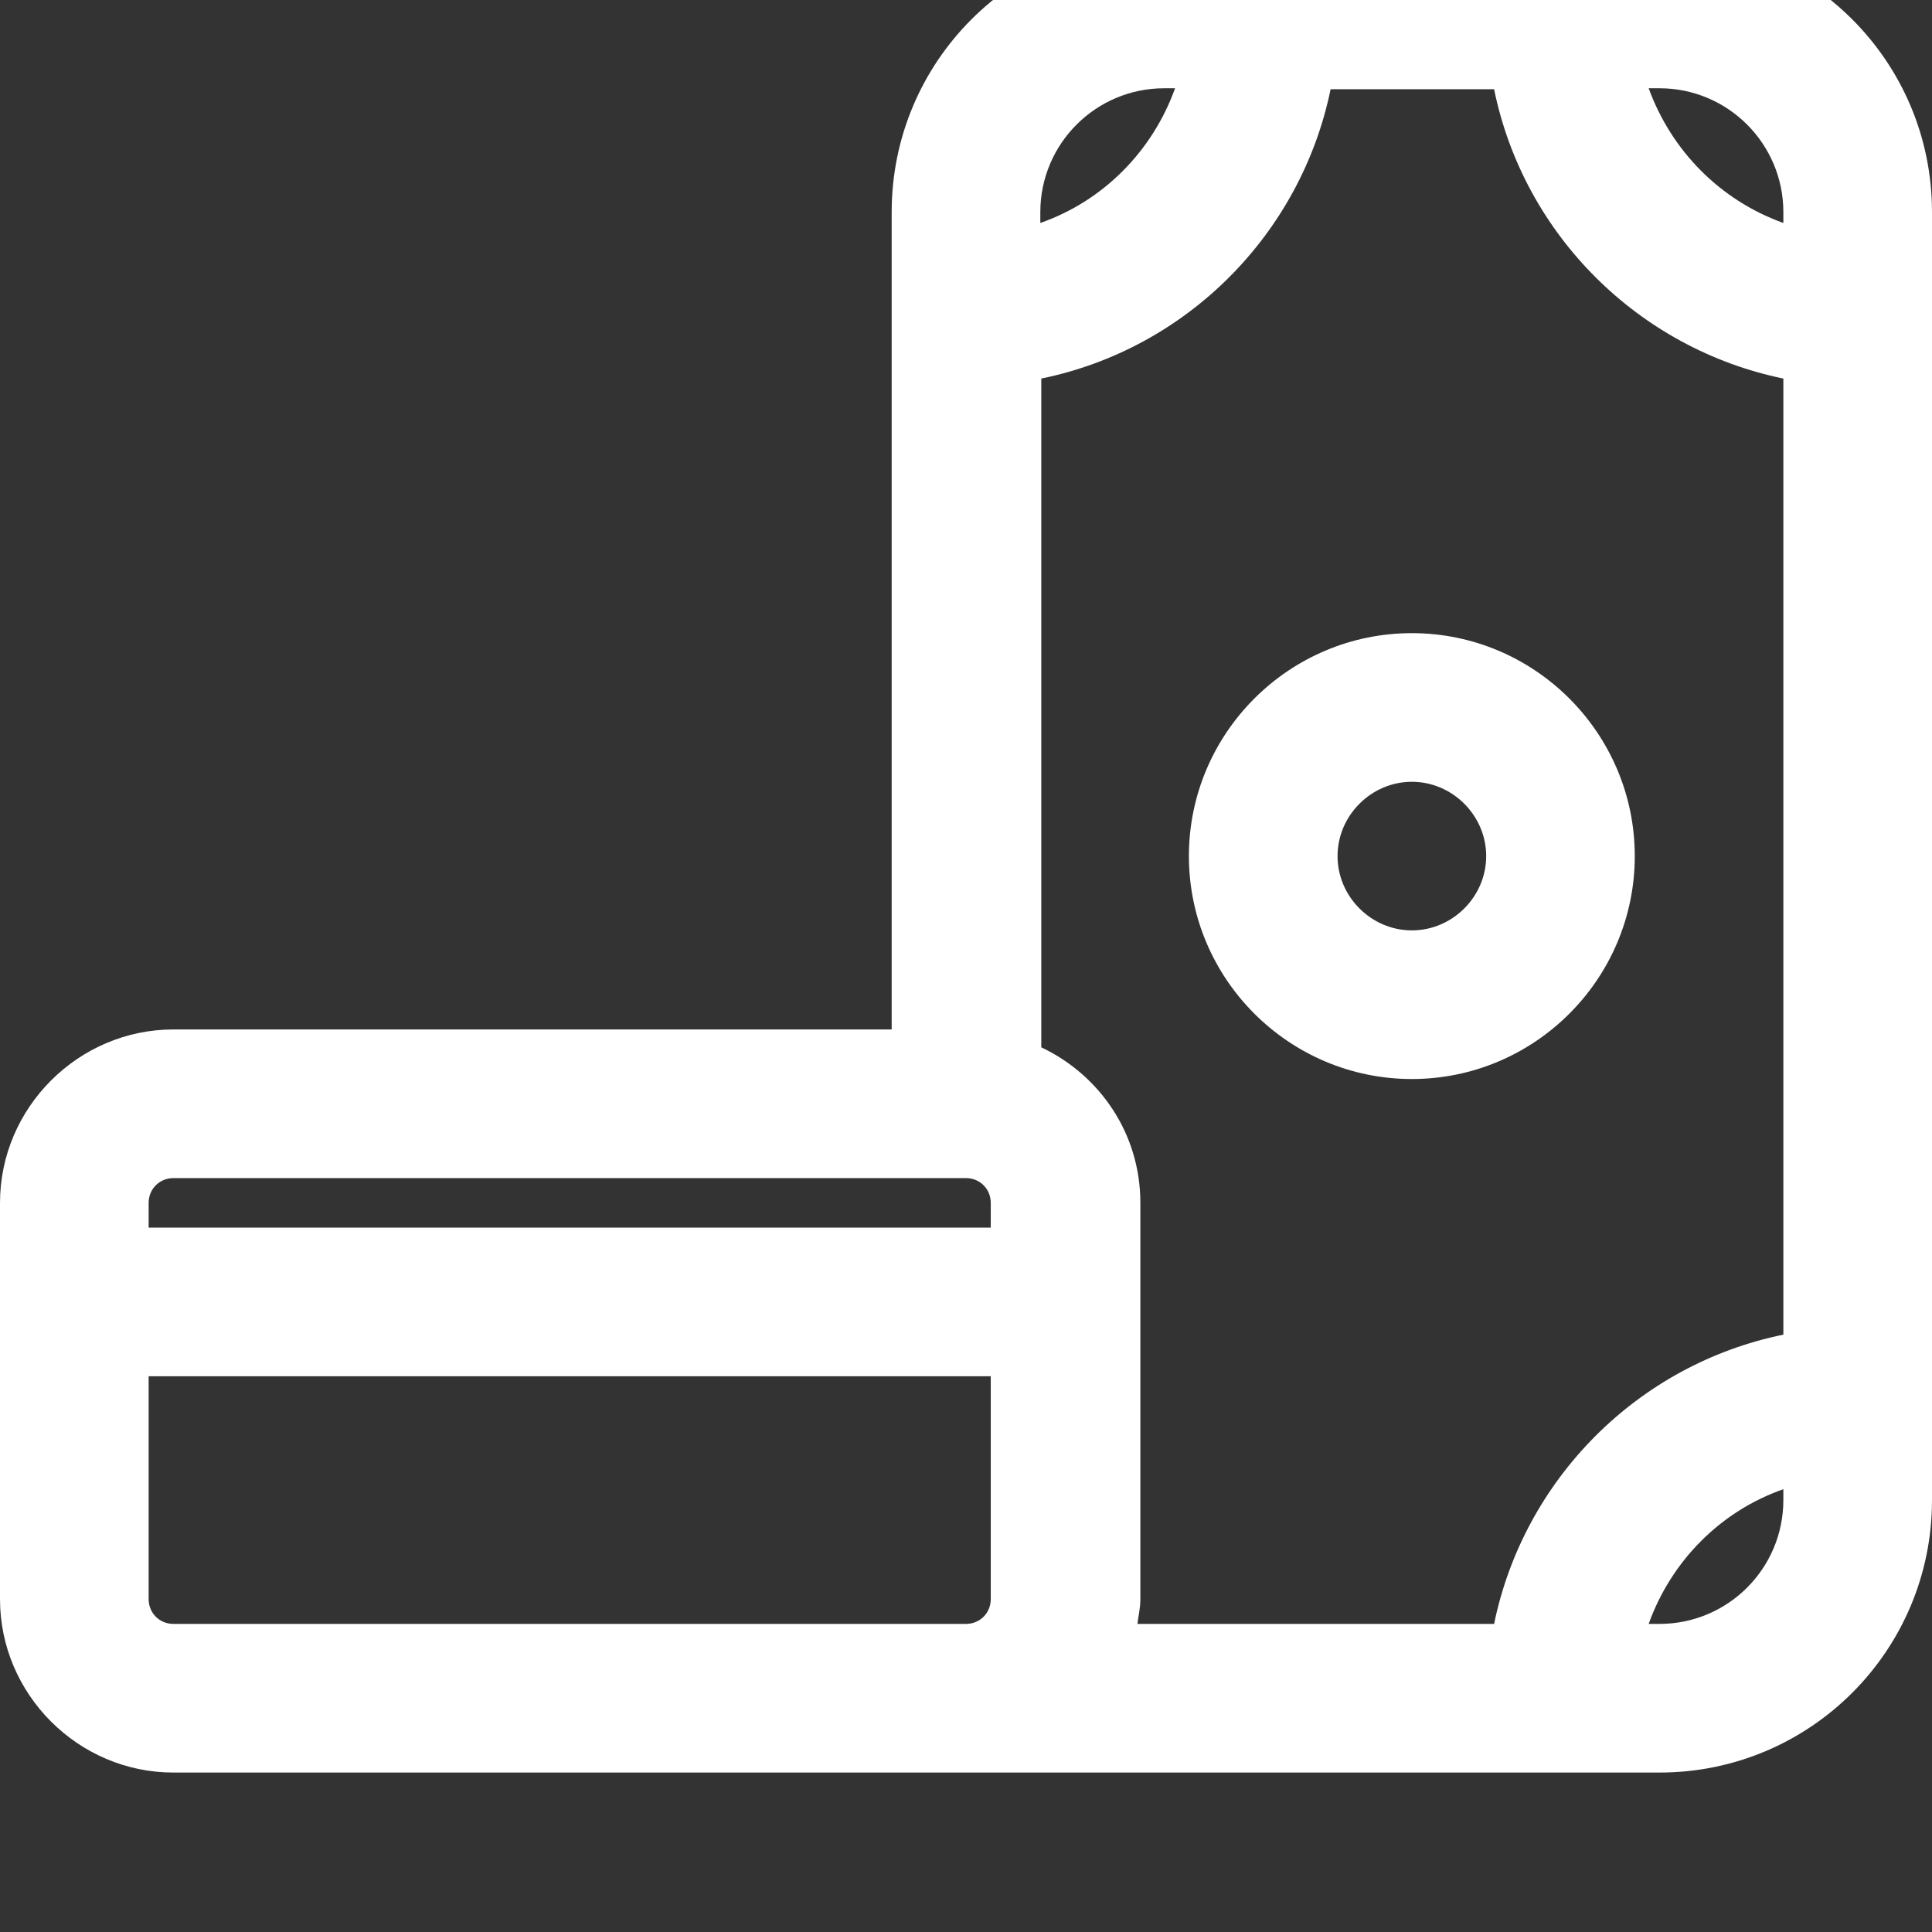 <svg width="32" height="32" viewBox="0 0 32 32" fill="none" xmlns="http://www.w3.org/2000/svg">
<rect x="0" y="0" width="32" height="32" fill="#333333" stroke="none"/>
<g clip-path="url(#clip0_278_19488)">
<g clip-path="url(#clip1_278_19488)">
<path d="M27.487 -1H19.282C16.788 -1 14.769 1.018 14.769 3.513V17.051H2.872C1.296 17.051 0 18.348 0 19.923V26.487C0 28.063 1.296 29.359 2.872 29.359H27.487C29.982 29.359 32 27.34 32 24.846V3.513C32 1.018 29.982 -1 27.487 -1ZM24.747 26.897H18.839C18.855 26.766 18.888 26.635 18.888 26.487V19.923C18.888 18.774 18.215 17.806 17.247 17.347V6.27C19.66 5.777 21.547 3.874 22.039 1.478H24.747C25.239 3.89 27.143 5.777 29.538 6.27V22.106C27.126 22.598 25.239 24.502 24.747 26.897ZM29.538 3.513V3.693C28.488 3.316 27.684 2.495 27.307 1.462H27.487C28.619 1.462 29.538 2.381 29.538 3.513ZM19.282 1.462H19.463C19.085 2.512 18.265 3.332 17.231 3.693V3.513C17.231 2.381 18.15 1.462 19.282 1.462ZM2.872 19.513H16C16.23 19.513 16.41 19.693 16.41 19.923V20.333H2.462V19.923C2.462 19.693 2.642 19.513 2.872 19.513ZM2.462 26.487V22.795H16.41V26.487C16.41 26.717 16.23 26.897 16 26.897H2.872C2.642 26.897 2.462 26.717 2.462 26.487ZM27.487 26.897H27.307C27.684 25.847 28.505 25.027 29.538 24.666V24.846C29.538 25.979 28.619 26.897 27.487 26.897Z" fill="white"/>
<path d="M23.385 10.487C21.35 10.487 19.692 12.145 19.692 14.18C19.692 16.214 21.35 17.872 23.385 17.872C25.42 17.872 27.077 16.214 27.077 14.18C27.077 12.145 25.42 10.487 23.385 10.487ZM23.385 15.41C22.712 15.41 22.154 14.852 22.154 14.18C22.154 13.507 22.712 12.949 23.385 12.949C24.058 12.949 24.616 13.507 24.616 14.18C24.616 14.852 24.058 15.41 23.385 15.41Z" fill="white"/>
</g>
</g>
<defs>
<clipPath id="clip0_278_19488">
<rect width="32" height="32" fill="white"/>
</clipPath>
<clipPath id="clip1_278_19488">
<rect width="32" height="30.359" fill="white" transform="translate(0 -1)"/>
</clipPath>
</defs>
</svg>
